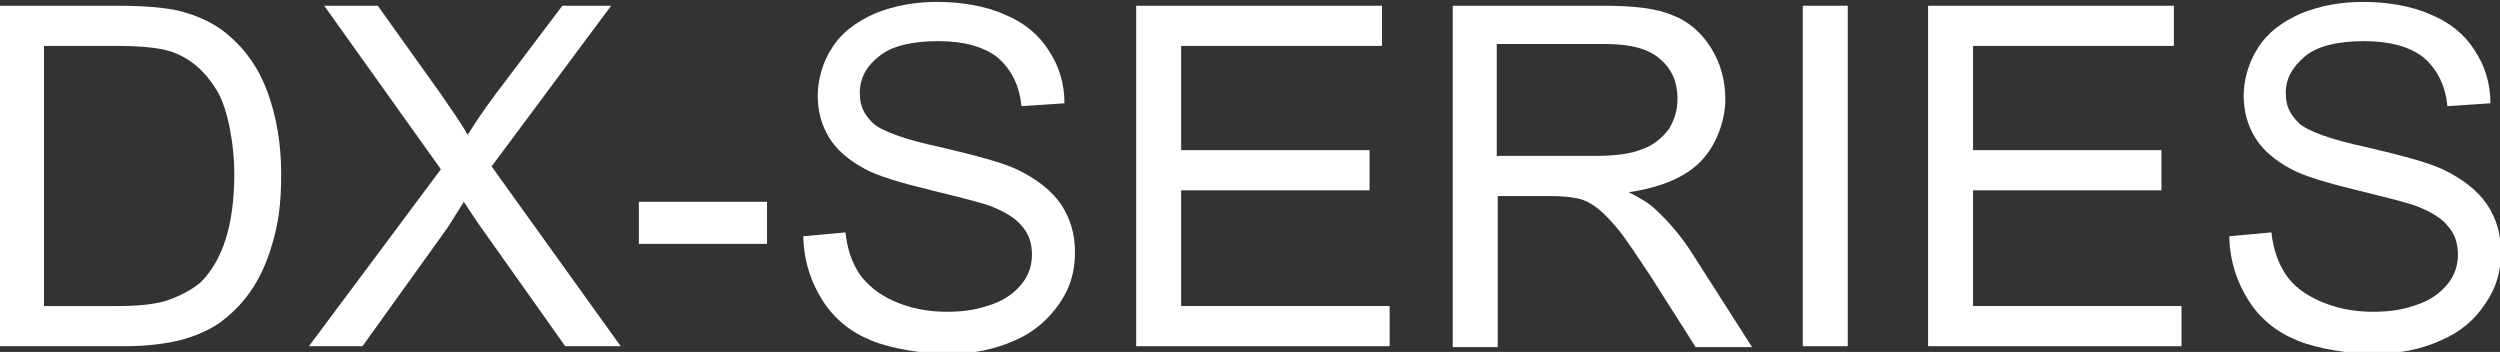 <?xml version="1.0" encoding="UTF-8"?>
<svg id="Layer_1" xmlns="http://www.w3.org/2000/svg" version="1.1" viewBox="0 0 261.4 36.8">
  <rect x="0" y="0" width="261.4" height="36.8" fill="#333333" stroke="none"/>
  <!-- Generator: Adobe Illustrator 29.6.0, SVG Export Plug-In . SVG Version: 2.1.1 Build 207)  -->
  <defs>
    <style>
      .st0 {
        fill: #fff;
      }
    </style>
  </defs>
  <path class="st0" d="M0,36.2V.6h12.3c2.8,0,4.9.2,6.3.5,2,.5,3.8,1.3,5.2,2.5,1.9,1.6,3.3,3.6,4.2,6.1.9,2.5,1.4,5.3,1.4,8.5s-.3,5.1-.9,7.2c-.6,2.1-1.4,3.8-2.4,5.2-1,1.4-2.1,2.4-3.2,3.2-1.2.8-2.6,1.4-4.2,1.8-1.7.4-3.6.6-5.7.6H0ZM4.7,32h7.6c2.3,0,4.2-.2,5.5-.7s2.4-1.1,3.2-1.8c1.1-1.1,2-2.6,2.6-4.5.6-1.9.9-4.2.9-6.9s-.6-6.6-1.8-8.6c-1.2-2-2.7-3.3-4.5-4-1.3-.5-3.3-.7-6.1-.7h-7.5v27.2Z"/>
  <path class="st0" d="M32.3,36.2l13.8-18.5L33.9.6h5.6l6.5,9.1c1.3,1.9,2.3,3.3,2.9,4.4.8-1.3,1.7-2.6,2.8-4.1L58.8.6h5.1l-12.5,16.8,13.5,18.8h-5.8l-9-12.7c-.5-.7-1-1.5-1.6-2.4-.8,1.3-1.4,2.2-1.7,2.7l-8.9,12.4h-5.7Z"/>
  <path class="st0" d="M66.8,25.5v-4.4h13.4v4.4h-13.4Z"/>
  <path class="st0" d="M84,24.7l4.4-.4c.2,1.8.7,3.2,1.5,4.4.8,1.1,2,2.1,3.6,2.8,1.6.7,3.4,1.1,5.5,1.1s3.4-.3,4.8-.8,2.4-1.3,3.1-2.2c.7-.9,1-1.9,1-3s-.3-2.1-1-2.9c-.6-.8-1.7-1.5-3.2-2.1-1-.4-3.1-.9-6.3-1.7-3.3-.8-5.6-1.5-6.9-2.2-1.7-.9-3-2-3.8-3.3-.8-1.3-1.2-2.8-1.2-4.4s.5-3.5,1.5-5c1-1.6,2.5-2.7,4.5-3.6,2-.8,4.1-1.2,6.5-1.2s5,.4,7,1.3c2,.8,3.6,2.1,4.6,3.7,1.1,1.6,1.7,3.5,1.7,5.6l-4.5.3c-.2-2.2-1.1-3.9-2.5-5.1-1.4-1.1-3.5-1.7-6.2-1.7s-4.9.5-6.2,1.6c-1.3,1-2,2.3-2,3.8s.5,2.3,1.4,3.2c.9.8,3.3,1.7,7.1,2.5,3.8.9,6.4,1.6,7.9,2.3,2.1,1,3.6,2.2,4.6,3.6,1,1.5,1.5,3.1,1.5,5.1s-.5,3.7-1.6,5.3-2.6,3-4.7,3.9c-2,.9-4.3,1.4-6.9,1.4s-5.9-.5-8.1-1.4c-2.2-.9-3.9-2.3-5.1-4.2-1.2-1.9-1.9-4-2-6.4Z"/>
  <path class="st0" d="M118.8,36.2V.6h25.7v4.2h-21v10.9h19.7v4.2h-19.7v12.1h21.8v4.2h-26.5Z"/>
  <path class="st0" d="M151.9,36.2V.6h15.8c3.2,0,5.6.3,7.2,1,1.6.6,3,1.8,4,3.4,1,1.6,1.5,3.4,1.5,5.4s-.8,4.6-2.5,6.4c-1.6,1.7-4.2,2.8-7.6,3.3,1.2.6,2.2,1.2,2.8,1.8,1.4,1.3,2.7,2.8,3.9,4.7l6.2,9.7h-5.9l-4.7-7.4c-1.4-2.1-2.5-3.8-3.4-4.9-.9-1.1-1.7-1.9-2.4-2.4-.7-.5-1.4-.8-2.1-.9-.5-.1-1.4-.2-2.6-.2h-5.5v15.8h-4.7ZM156.6,16.3h10.1c2.2,0,3.8-.2,5-.7,1.2-.4,2.1-1.2,2.8-2.1.6-1,.9-2,.9-3.2,0-1.7-.6-3.1-1.8-4.1-1.2-1.1-3.1-1.6-5.8-1.6h-11.3v11.8Z"/>
  <path class="st0" d="M188.5,36.2V.6h4.7v35.6h-4.7Z"/>
  <path class="st0" d="M201.6,36.2V.6h25.7v4.2h-21v10.9h19.7v4.2h-19.7v12.1h21.8v4.2h-26.5Z"/>
  <path class="st0" d="M233.1,24.7l4.4-.4c.2,1.8.7,3.2,1.5,4.4s2,2.1,3.6,2.8c1.6.7,3.4,1.1,5.5,1.1s3.4-.3,4.8-.8c1.4-.5,2.4-1.3,3.1-2.2.7-.9,1-1.9,1-3s-.3-2.1-1-2.9c-.6-.8-1.7-1.5-3.2-2.1-1-.4-3.1-.9-6.3-1.7-3.3-.8-5.6-1.5-6.9-2.2-1.7-.9-3-2-3.8-3.3-.8-1.3-1.2-2.8-1.2-4.4s.5-3.5,1.5-5c1-1.6,2.5-2.7,4.5-3.6,2-.8,4.1-1.2,6.5-1.2s5,.4,7,1.3c2,.8,3.6,2.1,4.6,3.7,1.1,1.6,1.7,3.5,1.7,5.6l-4.5.3c-.2-2.2-1.1-3.9-2.5-5.1-1.4-1.1-3.5-1.7-6.2-1.7s-4.9.5-6.2,1.6-2,2.3-2,3.8.5,2.3,1.4,3.2c.9.8,3.3,1.7,7.1,2.5,3.8.9,6.4,1.6,7.9,2.3,2.1,1,3.6,2.2,4.6,3.6,1,1.5,1.5,3.1,1.5,5.1s-.5,3.7-1.6,5.3c-1.1,1.7-2.6,3-4.7,3.9-2,.9-4.3,1.4-6.9,1.4s-5.9-.5-8.1-1.4-3.9-2.3-5.1-4.2c-1.2-1.9-1.9-4-2-6.4Z"/>
</svg>